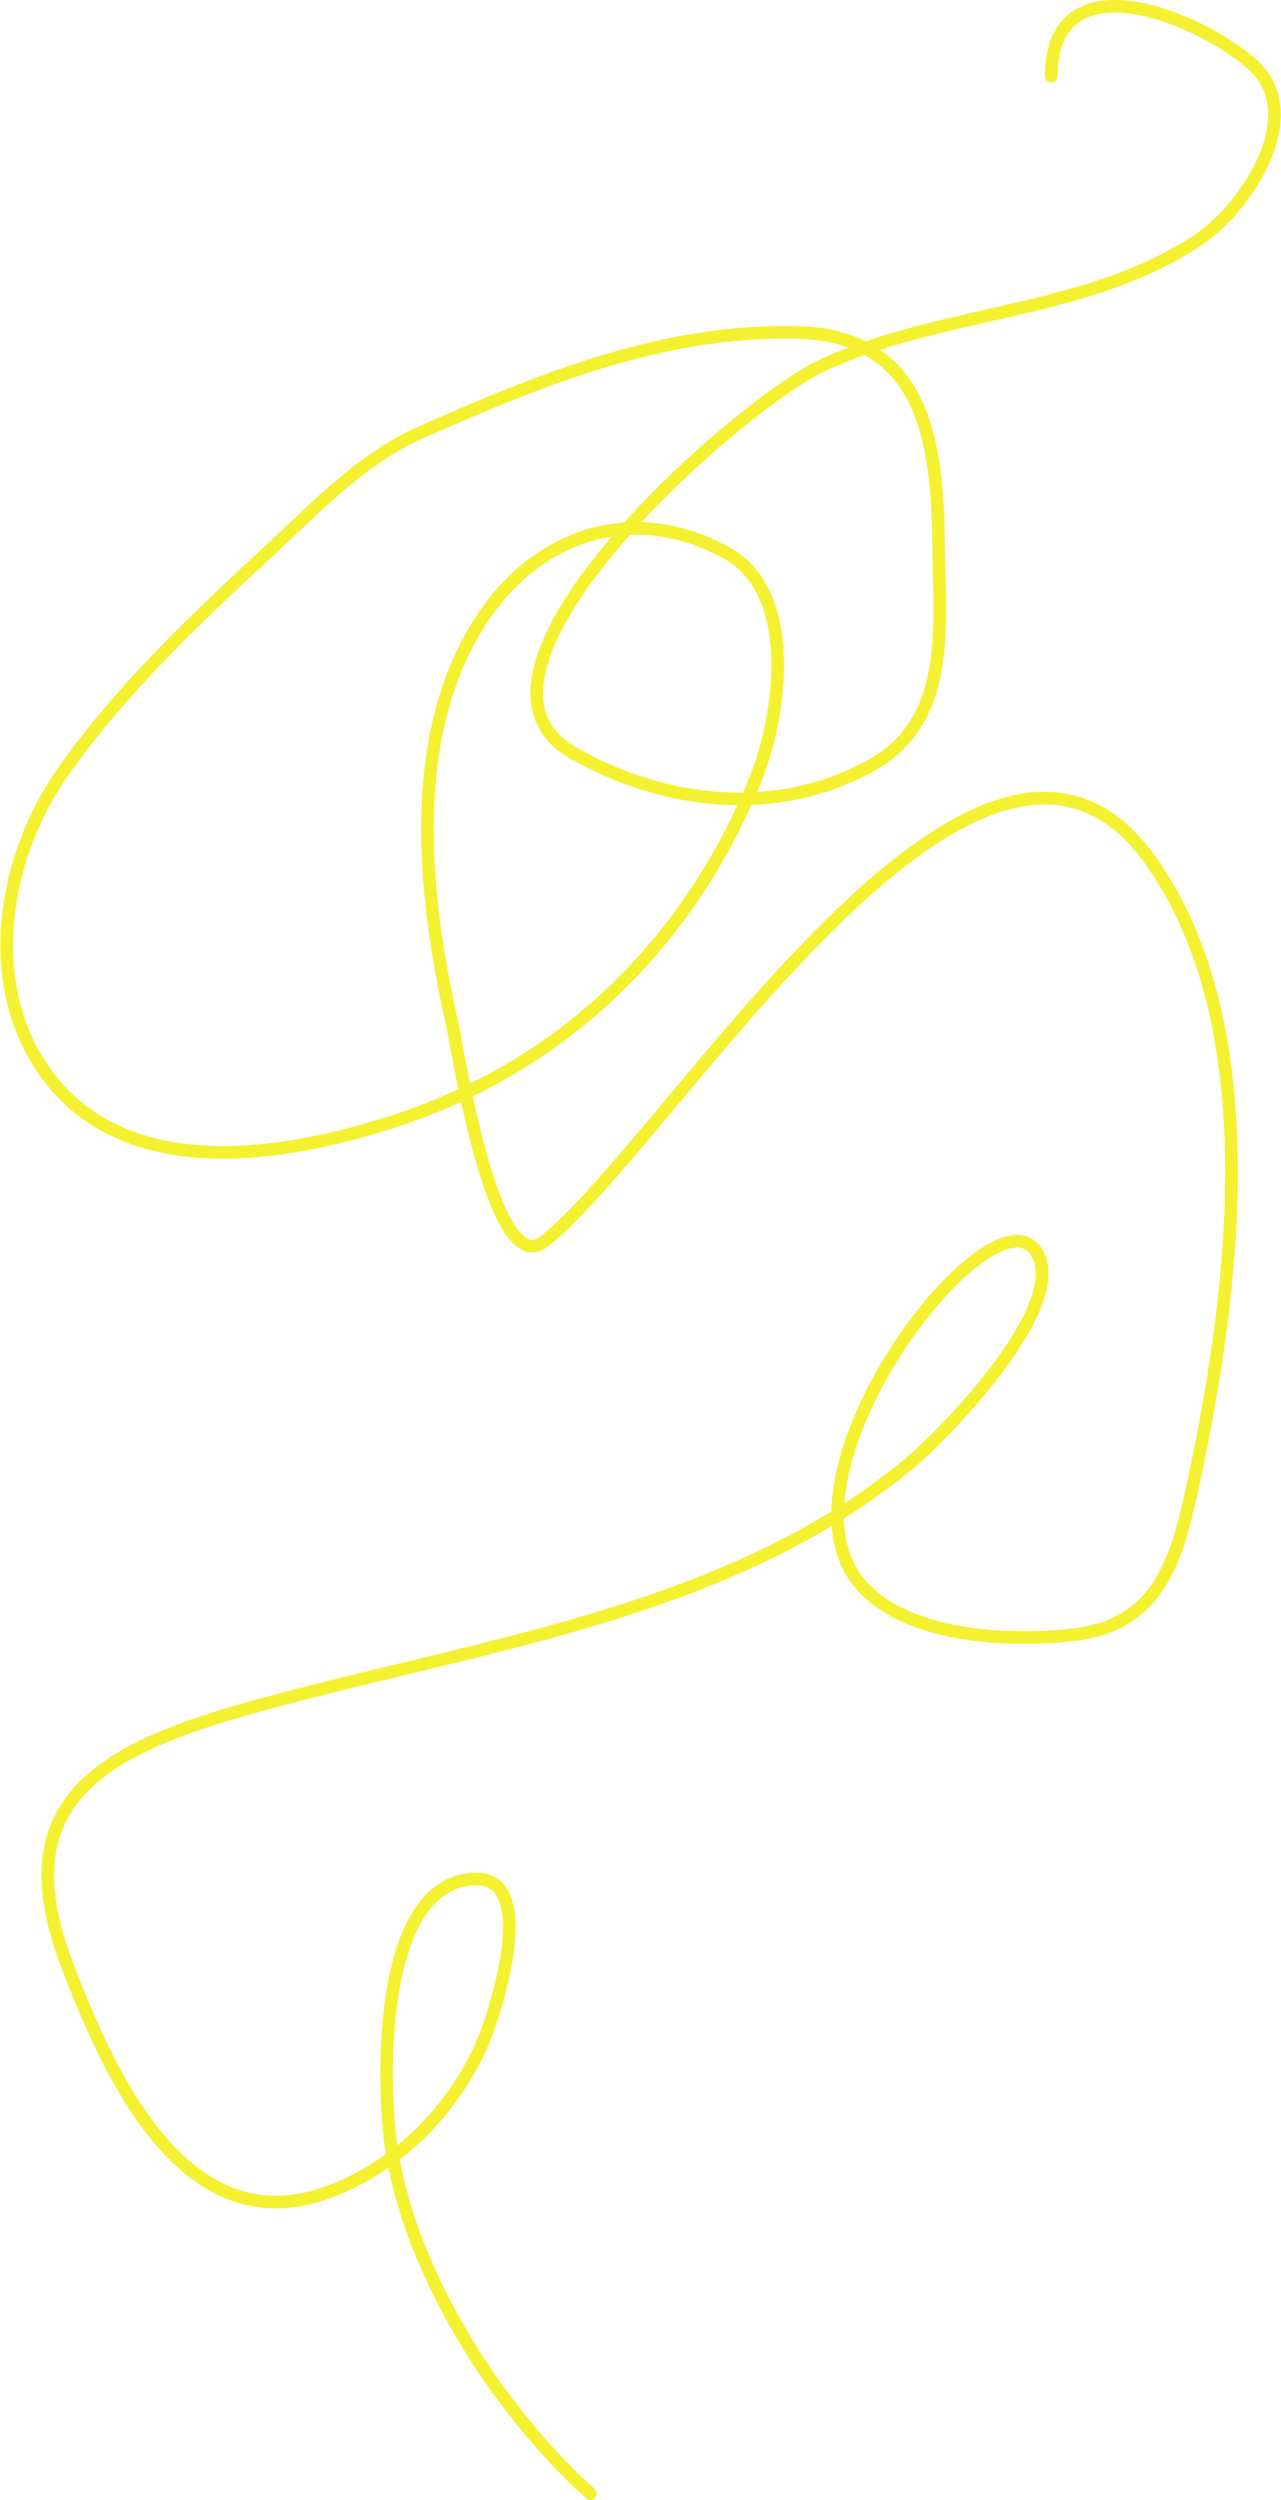 <?xml version="1.0" encoding="UTF-8"?> <svg xmlns="http://www.w3.org/2000/svg" width="3045" height="5942" viewBox="0 0 3045 5942" fill="none"><path d="M1403.35 5926.36C1177.71 5722.42 965.727 5389.99 927.281 5082.43C909.783 4942.44 898.118 4471.11 1130.15 4465.71C1281.75 4462.19 1177.68 4781.68 1149.08 4849.81C1079.68 5015.15 938.157 5157.95 764.987 5214.97C430.224 5325.2 253.751 4916.43 159.088 4668.58C15.19 4291.83 227.85 4163.2 581.053 4062.68C1110.08 3912.13 1716.66 3843.67 2158.01 3481.13C2234.77 3418.07 2545.41 3105.14 2463.67 2975.31C2358.01 2807.5 1809.59 3515.82 2052.52 3773.26C2165.22 3892.68 2399.18 3901.74 2548.87 3885.51C2761.91 3862.41 2800.18 3696.62 2839.65 3510.88C2932.84 3072.34 3014.18 2441.25 2736.86 2047.53C2330.72 1470.9 1591.6 2718.28 1292.44 2950.96C1171.58 3044.97 1087.01 2486.73 1073.35 2426.21C1004.4 2120.87 964.286 1730.49 1154.49 1457.86C1289.28 1264.67 1512.76 1195.32 1727.93 1314.5C1898.5 1408.96 1855.91 1704.14 1795.56 1852.77C1638.4 2239.84 1342.03 2530.17 946.216 2661.54C671.853 2752.6 285.952 2814.91 99.58 2537.11C-41.636 2326.62 10.619 2033.18 148.268 1836.54C288.71 1635.91 472.665 1463.74 651.381 1298.27C762.075 1195.77 861.091 1089.65 1000.31 1027.78C1283.63 901.858 1574.76 783.847 1890.23 789.743C2193.13 795.405 2228.86 1041.71 2231.05 1295.56C2232.69 1485.71 2264.67 1712.56 2068.75 1820.31C1843.99 1943.93 1575.11 1912.18 1360.07 1787.85C1031.4 1597.85 1757.74 959.615 1955.15 868.186C2238.94 736.743 2584.37 746.241 2847.77 570.646C2963.47 493.512 3111.01 269.523 2974.9 151.385C2839.18 33.596 2498.83 -98.16 2498.83 181.139" stroke="#F4F130" stroke-width="30" stroke-linecap="round"></path></svg> 